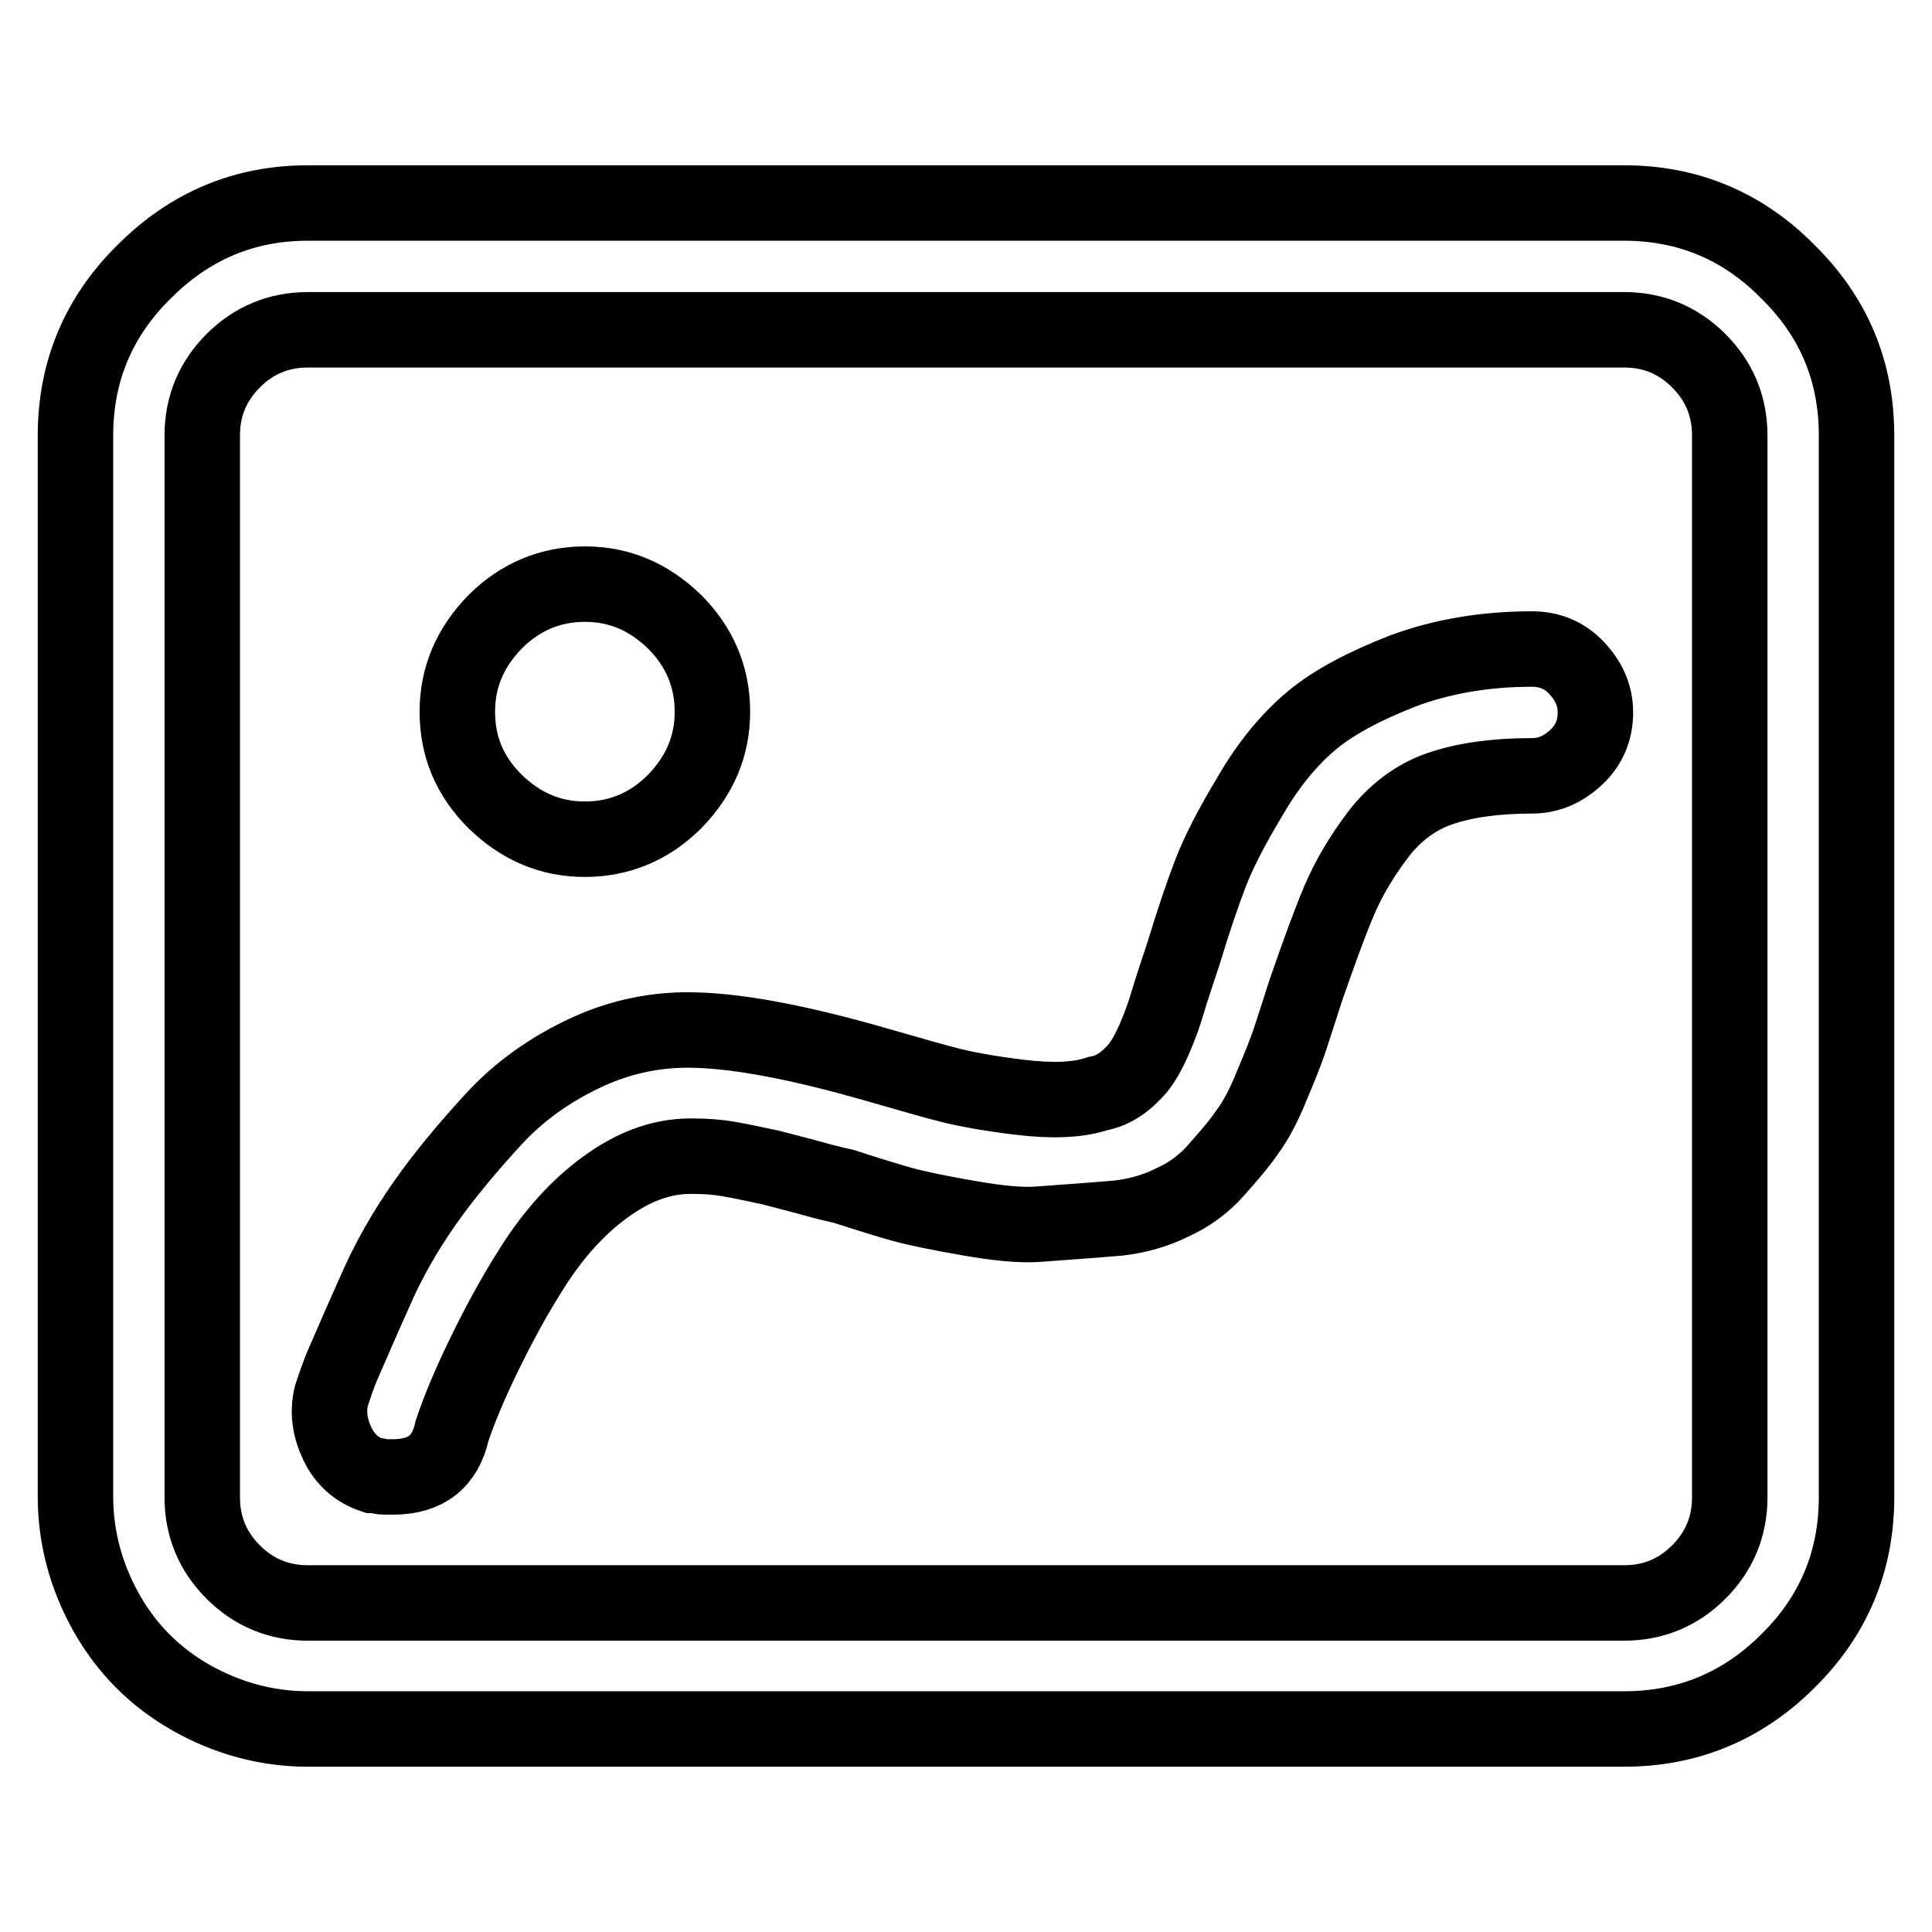<?xml version="1.0" encoding="utf-8"?>
<!-- Svg Vector Icons : http://www.onlinewebfonts.com/icon -->
<!DOCTYPE svg PUBLIC "-//W3C//DTD SVG 1.1//EN" "http://www.w3.org/Graphics/SVG/1.1/DTD/svg11.dtd">
<svg version="1.1" xmlns="http://www.w3.org/2000/svg" xmlns:xlink="http://www.w3.org/1999/xlink" x="0px" y="0px" viewBox="0 0 256 256" enable-background="new 0 0 256 256" xml:space="preserve">
<g> <path stroke-width="10" fill-opacity="0" stroke="#000000"  d="M60.6,94.3c0-4.6,1.7-8.5,5-11.9c3.3-3.3,7.3-5,11.9-5c4.6,0,8.5,1.7,11.9,5c3.3,3.3,5,7.3,5,11.9 c0,4.6-1.7,8.5-5,11.9c-3.3,3.3-7.3,5-11.9,5c-4.6,0-8.5-1.7-11.9-5C62.2,102.8,60.6,98.9,60.6,94.3z M215.2,229.1H40.8 c-5.4,0-10.6-1.4-15.4-4.1c-4.8-2.7-8.6-6.5-11.3-11.3c-2.7-4.8-4.1-10-4.1-15.4V57.7c0-8.4,3-15.7,9.1-21.7 c6.1-6.1,13.3-9.1,21.7-9.1h174.4c8.4,0,15.7,3,21.7,9.1C243,42,246,49.2,246,57.7v140.7c0,8.4-3,15.7-9.1,21.7 C230.9,226.1,223.6,229.1,215.2,229.1L215.2,229.1z M40.8,43.7c-3.9,0-7.2,1.4-9.9,4.1c-2.7,2.7-4.1,6-4.1,9.9v140.7 c0,3.9,1.4,7.2,4.1,9.9c2.7,2.7,6,4.1,9.9,4.1h174.4c3.9,0,7.2-1.4,9.9-4.1c2.7-2.7,4.1-6,4.1-9.9V57.7c0-3.9-1.4-7.2-4.1-9.9 c-2.7-2.7-6-4.1-9.9-4.1H40.8z M52.1,195.7h-1.1c-0.2,0-0.4,0-0.7-0.1c-0.3-0.1-0.6-0.1-0.9-0.1c-2.1-0.7-3.7-2.1-4.7-4.2 s-1.3-4.2-0.8-6.3c0.4-1.2,0.9-2.8,1.7-4.6c0.8-1.8,2.1-4.9,4-9.1c1.8-4.2,4.1-8.2,6.7-11.9c2.6-3.7,5.7-7.4,9.1-11.1 s7.5-6.6,12.2-8.8c4.7-2.2,9.7-3.2,14.8-3c6.1,0.2,14.2,1.8,24.2,4.7c4.2,1.2,7.3,2.1,9.3,2.6c2,0.5,5.1,1.1,9.3,1.6 c4.2,0.5,7.6,0.4,10.3-0.5c1.1-0.2,2-0.6,2.9-1.2c0.9-0.6,1.7-1.4,2.4-2.2c0.7-0.9,1.4-2.1,2.1-3.7c0.7-1.6,1.3-3.2,1.8-4.9 c0.5-1.7,1.2-3.8,2.1-6.5c1.4-4.6,2.6-8.1,3.6-10.7s2.7-6,5.3-10.3c2.5-4.3,5.3-7.6,8.2-10s6.9-4.5,12-6.5 c5.1-1.9,10.8-2.9,17.1-2.9c2.3,0,4.3,0.8,5.9,2.5s2.5,3.6,2.5,5.9c0,2.3-0.8,4.3-2.5,5.9s-3.6,2.5-5.9,2.5c-4.9,0-9,0.6-12.2,1.7 c-3.2,1.1-6,3.2-8.2,6.1s-3.9,5.8-5.1,8.6c-1.2,2.8-2.7,6.9-4.5,12.1c-0.9,2.8-1.6,5-2.1,6.5c-0.5,1.5-1.3,3.5-2.4,6.1 c-1,2.5-2.1,4.6-3.3,6.2c-1.1,1.6-2.5,3.2-4.1,5c-1.6,1.8-3.5,3.2-5.7,4.2c-2.2,1.1-4.6,1.8-7.2,2.1c-4.6,0.4-8,0.6-10.4,0.8 c-2.4,0.2-5.5-0.1-9.5-0.8c-4-0.7-6.9-1.3-8.7-1.8c-1.8-0.5-4.4-1.3-7.8-2.4c-2.3-0.5-4-1-5.1-1.3c-1.1-0.3-2.7-0.7-4.6-1.2 c-1.9-0.4-3.7-0.8-5.4-1.1c-1.7-0.3-3.3-0.4-4.9-0.4h-0.3c-3.9,0-7.6,1.4-11.3,4.1c-3.7,2.7-6.8,6.2-9.5,10.4s-4.8,8.2-6.6,11.9 c-1.8,3.7-3.2,7-4.2,10C59,193.7,56.4,195.7,52.1,195.7L52.1,195.7z"/></g>
</svg>